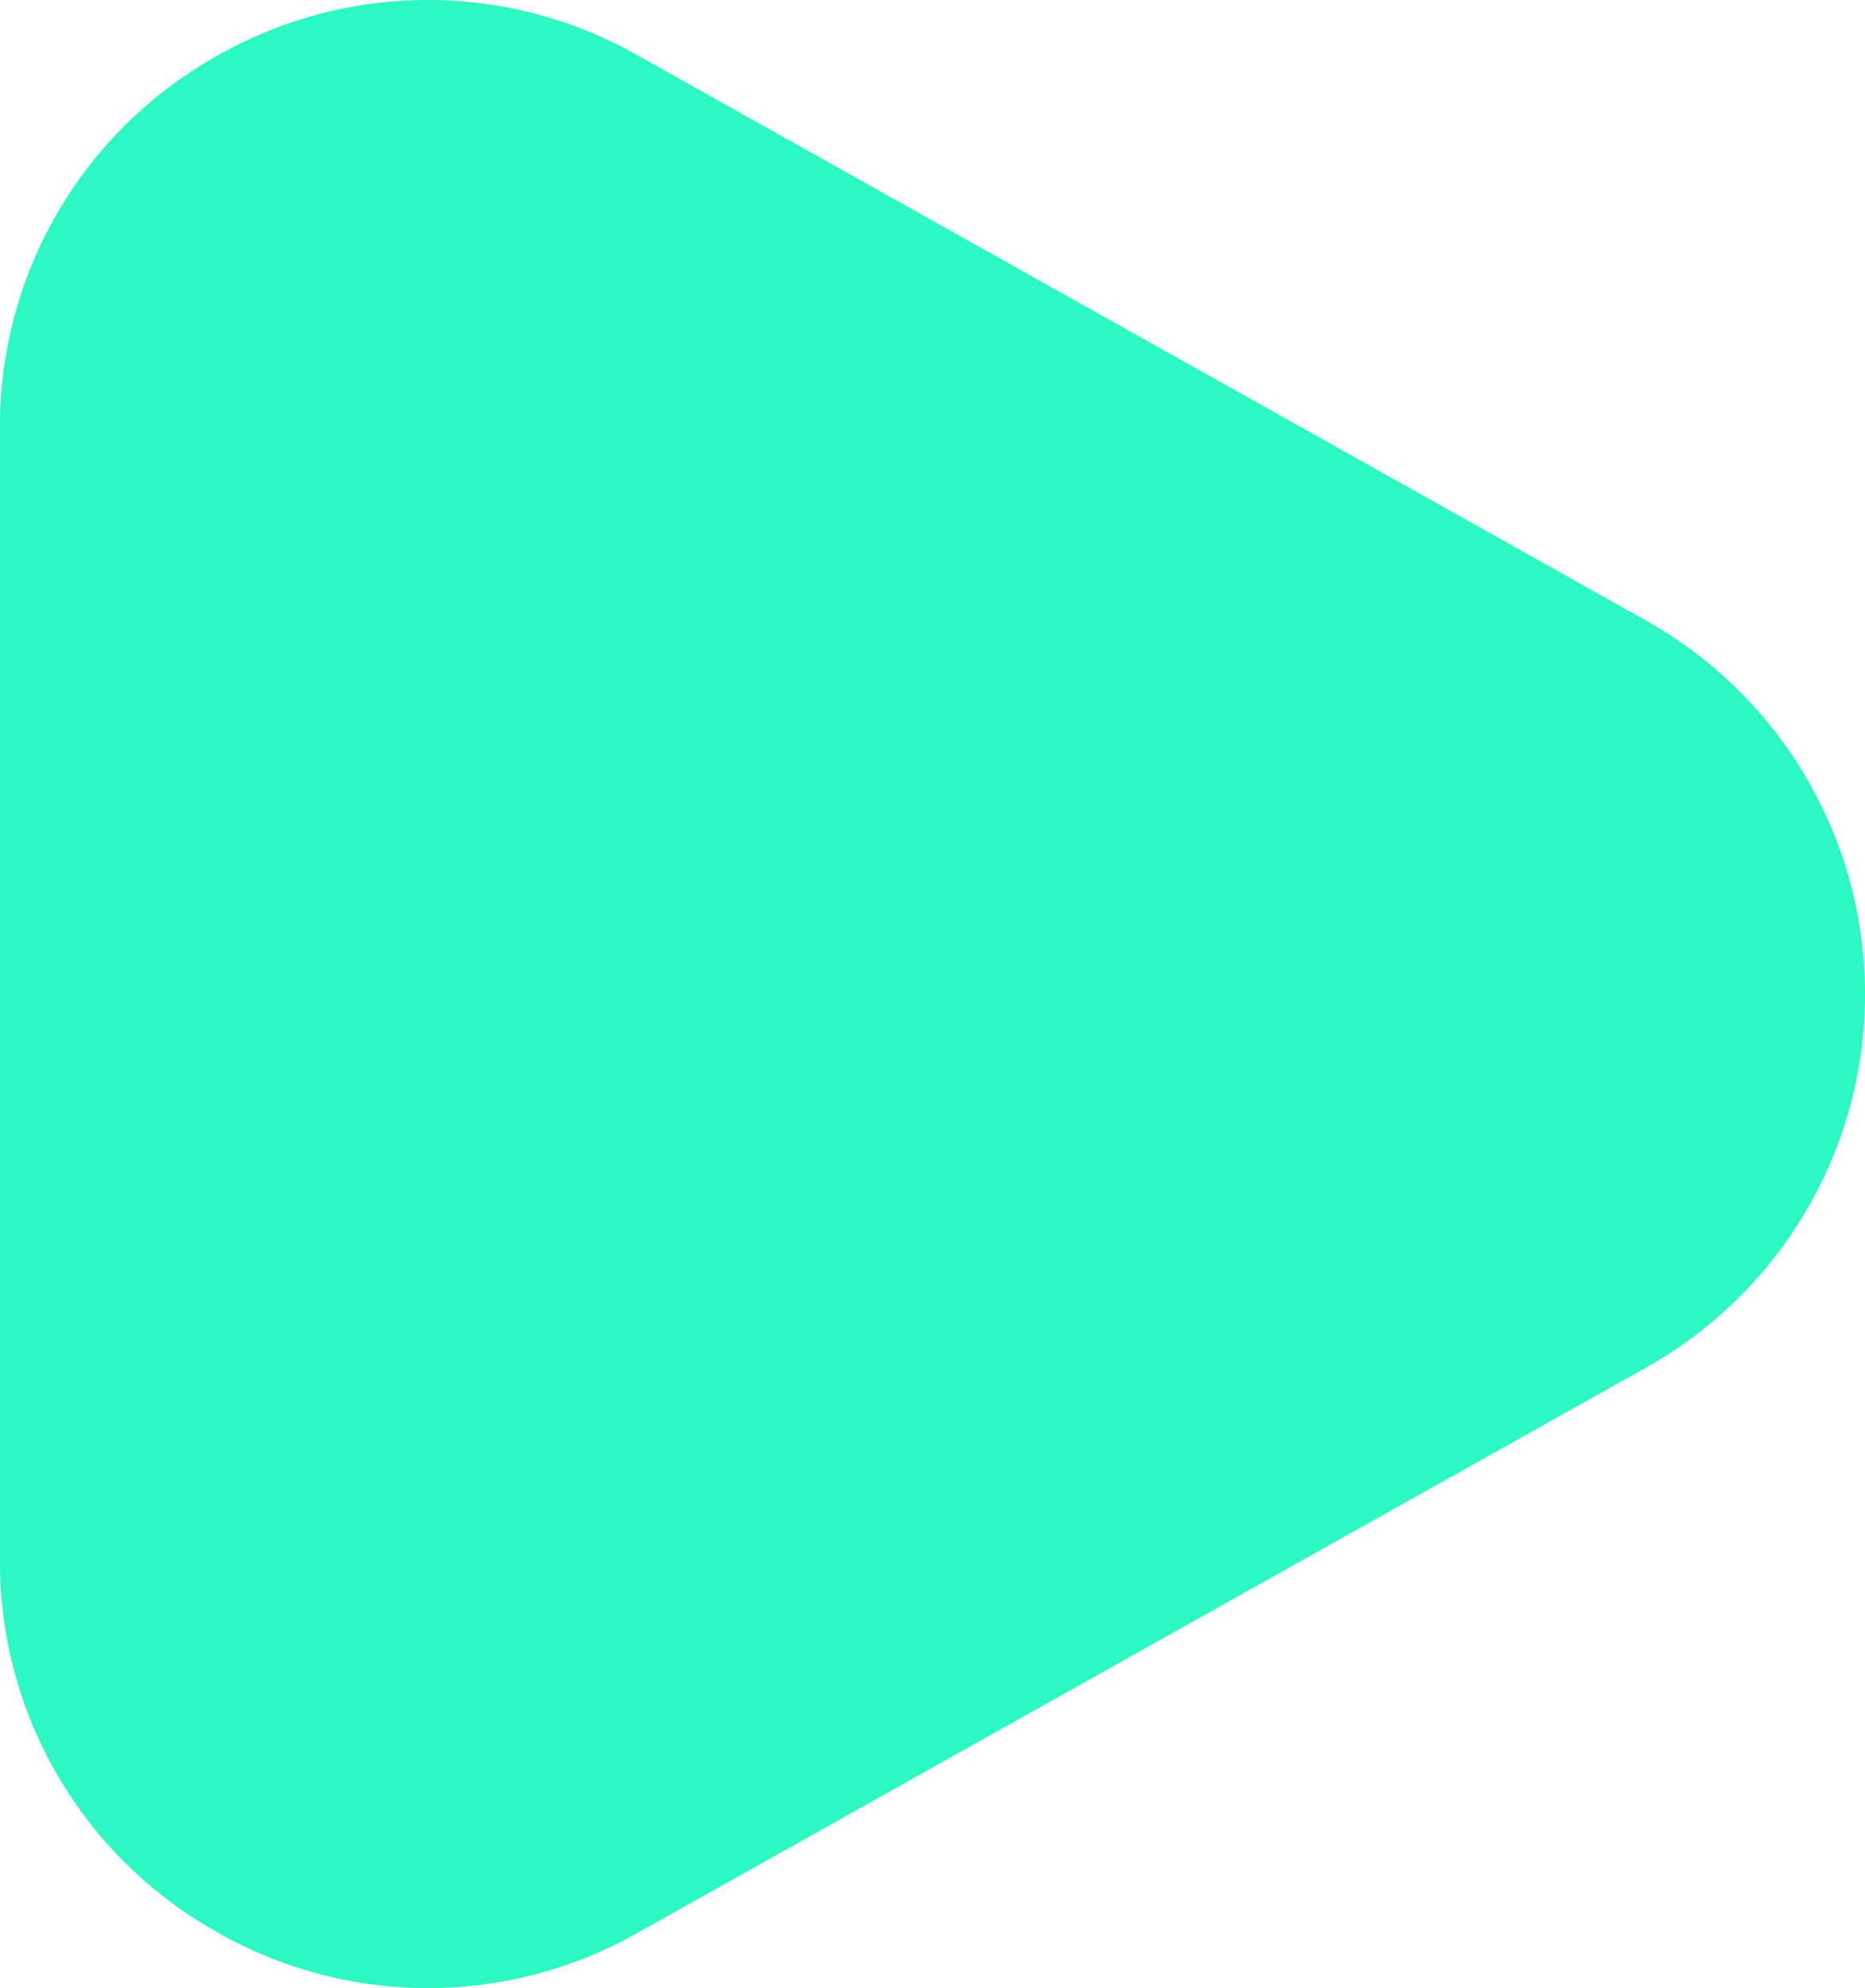 <svg xmlns="http://www.w3.org/2000/svg" width="36.004" height="38.383" viewBox="0 0 36.004 38.383">
  <g id="Group_3042" data-name="Group 3042" transform="translate(-362 -3295.627)">
    <path id="Path_1193" data-name="Path 1193" d="M31.782,11.983l-3.244-1.819L12.3,1.063a8.212,8.212,0,0,0-8.217.077A8.187,8.187,0,0,0,0,8.271V30.112a8.185,8.185,0,0,0,4.086,7.129,8.209,8.209,0,0,0,8.217.078l4.186-2.346.017-.01,0,0L31.782,26.4a8.263,8.263,0,0,0,0-14.416" transform="translate(362 3295.627)" fill="#2DF7C2"/>
  </g>
</svg>
